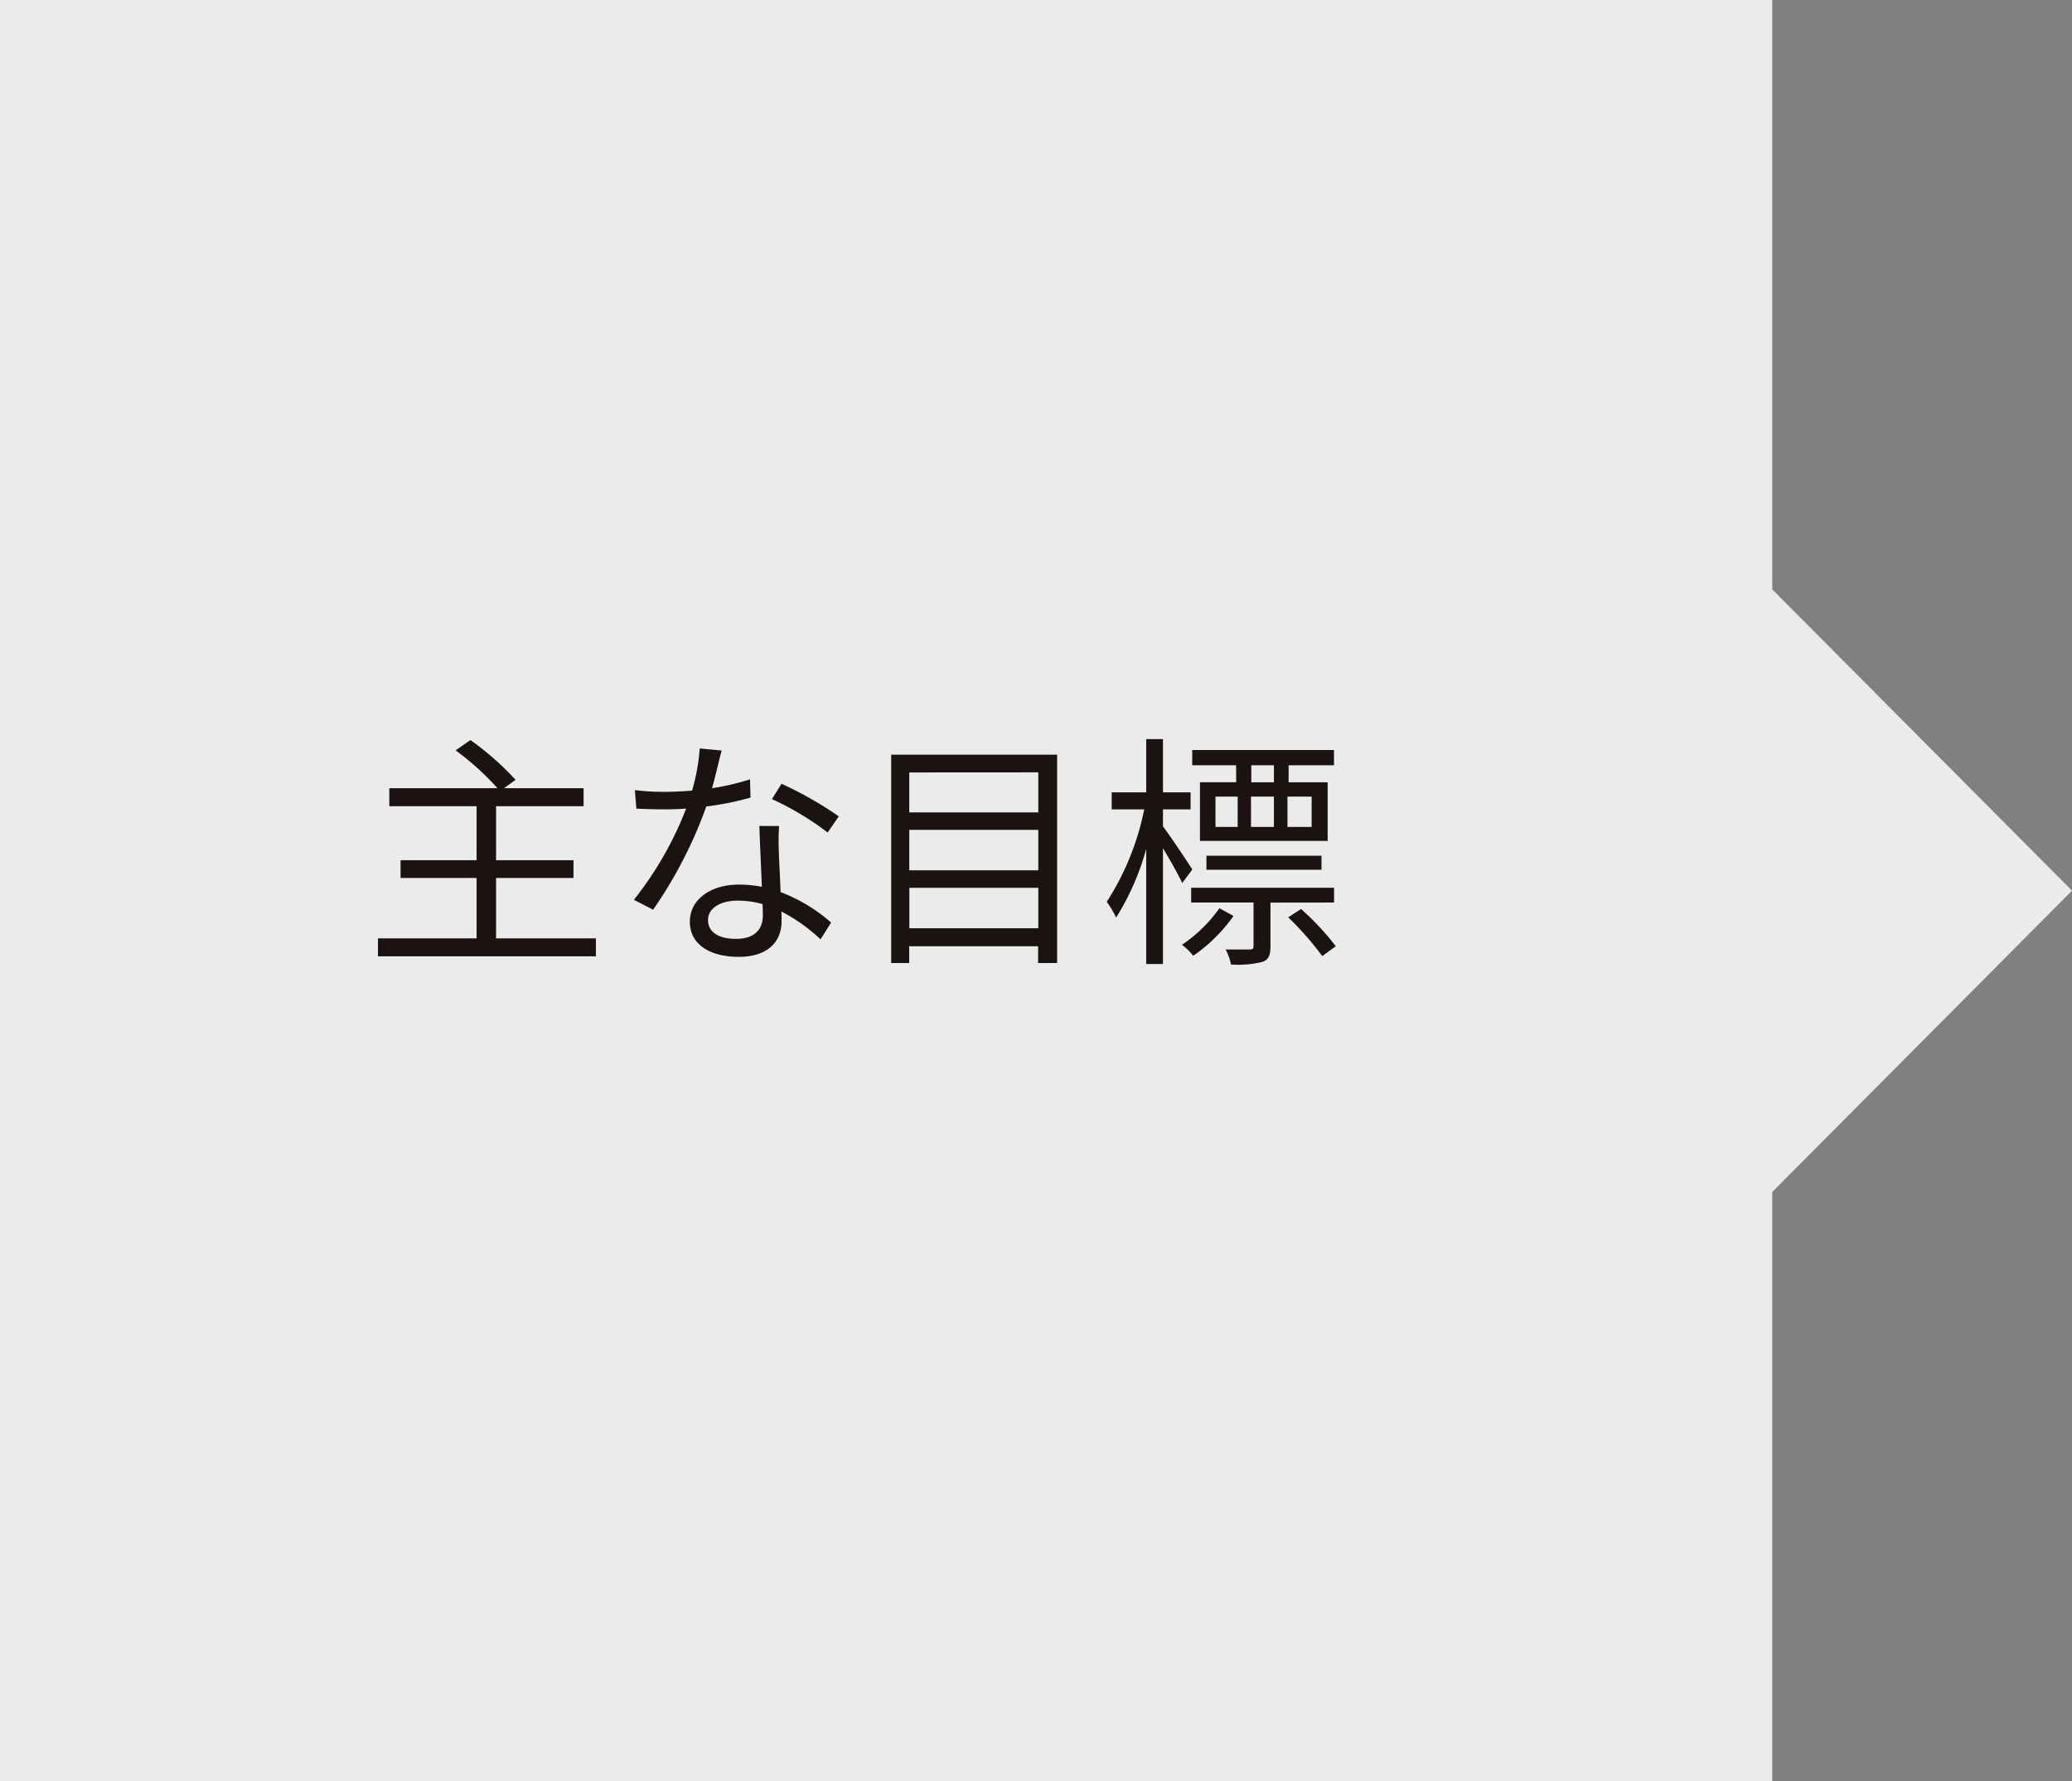 <svg xmlns="http://www.w3.org/2000/svg" width="100.85" height="86.708" viewBox="0 0 100.85 86.708">
  <rect x="0" y="0" width="100.85" height="86.708" fill="#808080" stroke="none"/>
  <g id="グループ_30" data-name="グループ 30" transform="translate(-457 -1941)">
    <path id="パス_245" data-name="パス 245" d="M100.851,43.354,86.261,28.689V0H0V86.708H86.261V58.019Z" transform="translate(457 1941)" fill="#ecebeb"/>
    <path id="パス_278" data-name="パス 278" d="M6.468-.348v-2.94h3.768v-.864H6.468V-6.78h4.26v-.876H6.852l.564-.408A13.761,13.761,0,0,0,5.22-10l-.72.5A13.474,13.474,0,0,1,6.54-7.656H1.272v.876H5.52v2.628h-3.7v.864h3.7v2.94H.72V.528H11.328V-.348Zm16.68-5.94a17.973,17.973,0,0,0-2.784-1.584l-.468.744A14.274,14.274,0,0,1,22.608-5.5Zm-4.32-1.8a12.152,12.152,0,0,1-1.848.432c.192-.684.348-1.4.468-1.836l-1.068-.1a9.74,9.74,0,0,1-.372,2.052c-.456.036-.9.06-1.32.06a11.194,11.194,0,0,1-1.464-.084l.072.9c.444.024.936.036,1.38.036q.522,0,1.044-.036a17.046,17.046,0,0,1-2.544,4.44l.936.48A21.353,21.353,0,0,0,16.7-6.768,14.138,14.138,0,0,0,18.852-7.2Zm.624,6.636c0,.588-.324,1.128-1.3,1.128-.924,0-1.368-.372-1.368-.924s.576-.936,1.452-.936a4.327,4.327,0,0,1,1.2.168C19.452-1.8,19.452-1.608,19.452-1.452ZM19.284-5.82c.024.828.084,1.992.12,2.964a5.624,5.624,0,0,0-1.128-.108c-1.344,0-2.376.708-2.376,1.8C15.9.012,16.968.552,18.276.552c1.464,0,2.088-.78,2.088-1.728,0-.132,0-.3-.012-.48A8.267,8.267,0,0,1,22.26-.3l.516-.816A8.02,8.02,0,0,0,20.316-2.6c-.024-.72-.072-1.5-.084-1.932a11.559,11.559,0,0,1,.012-1.284Zm7.3,4.98V-2.808h6.276V-.84Zm6.276-4.788V-3.66H26.58V-5.628Zm0-2.8V-6.48H26.58V-8.424ZM25.7-9.288V.852h.876V.036h6.276V.852h.924V-9.288ZM44.328-7.944h-1.1v-.828h1.1Zm1.836,2.172H44.988V-7.248h1.176Zm-4.68-1.476h1.08v1.476h-1.08Zm2.844,0v1.476H43.212V-7.248Zm-1.836-.7H40.728v2.856h6.216V-7.944h-1.9v-.828h2.208v-.744h-6.9v.744h2.136Zm4.152,4.26v-.684h-5.6v.684ZM40.356-3.7c-.2-.324-1.092-1.656-1.428-2.1v-.828h1.344v-.828H38.928v-2.592h-.816v2.592h-1.68v.828h1.584a13.025,13.025,0,0,1-1.824,4.5,4.978,4.978,0,0,1,.456.768A12.53,12.53,0,0,0,38.112-4.7V.9h.816V-4.74c.348.588.768,1.32.936,1.7Zm1.32,1.884A6.965,6.965,0,0,1,39.852-.036,2.954,2.954,0,0,1,40.4.5,7.724,7.724,0,0,0,42.36-1.44Zm5.58-.276v-.72H40.3v.72h3.036V.024c0,.12-.036.168-.18.168H41.976a2.674,2.674,0,0,1,.264.732A4.925,4.925,0,0,0,43.788.792c.3-.12.372-.348.372-.756V-2.088Zm-2.232.72A14.759,14.759,0,0,1,46.68.516l.66-.48a12.819,12.819,0,0,0-1.692-1.812Z" transform="translate(474.677 1987.023)" fill="#1a1311"/>
  </g>
</svg>
